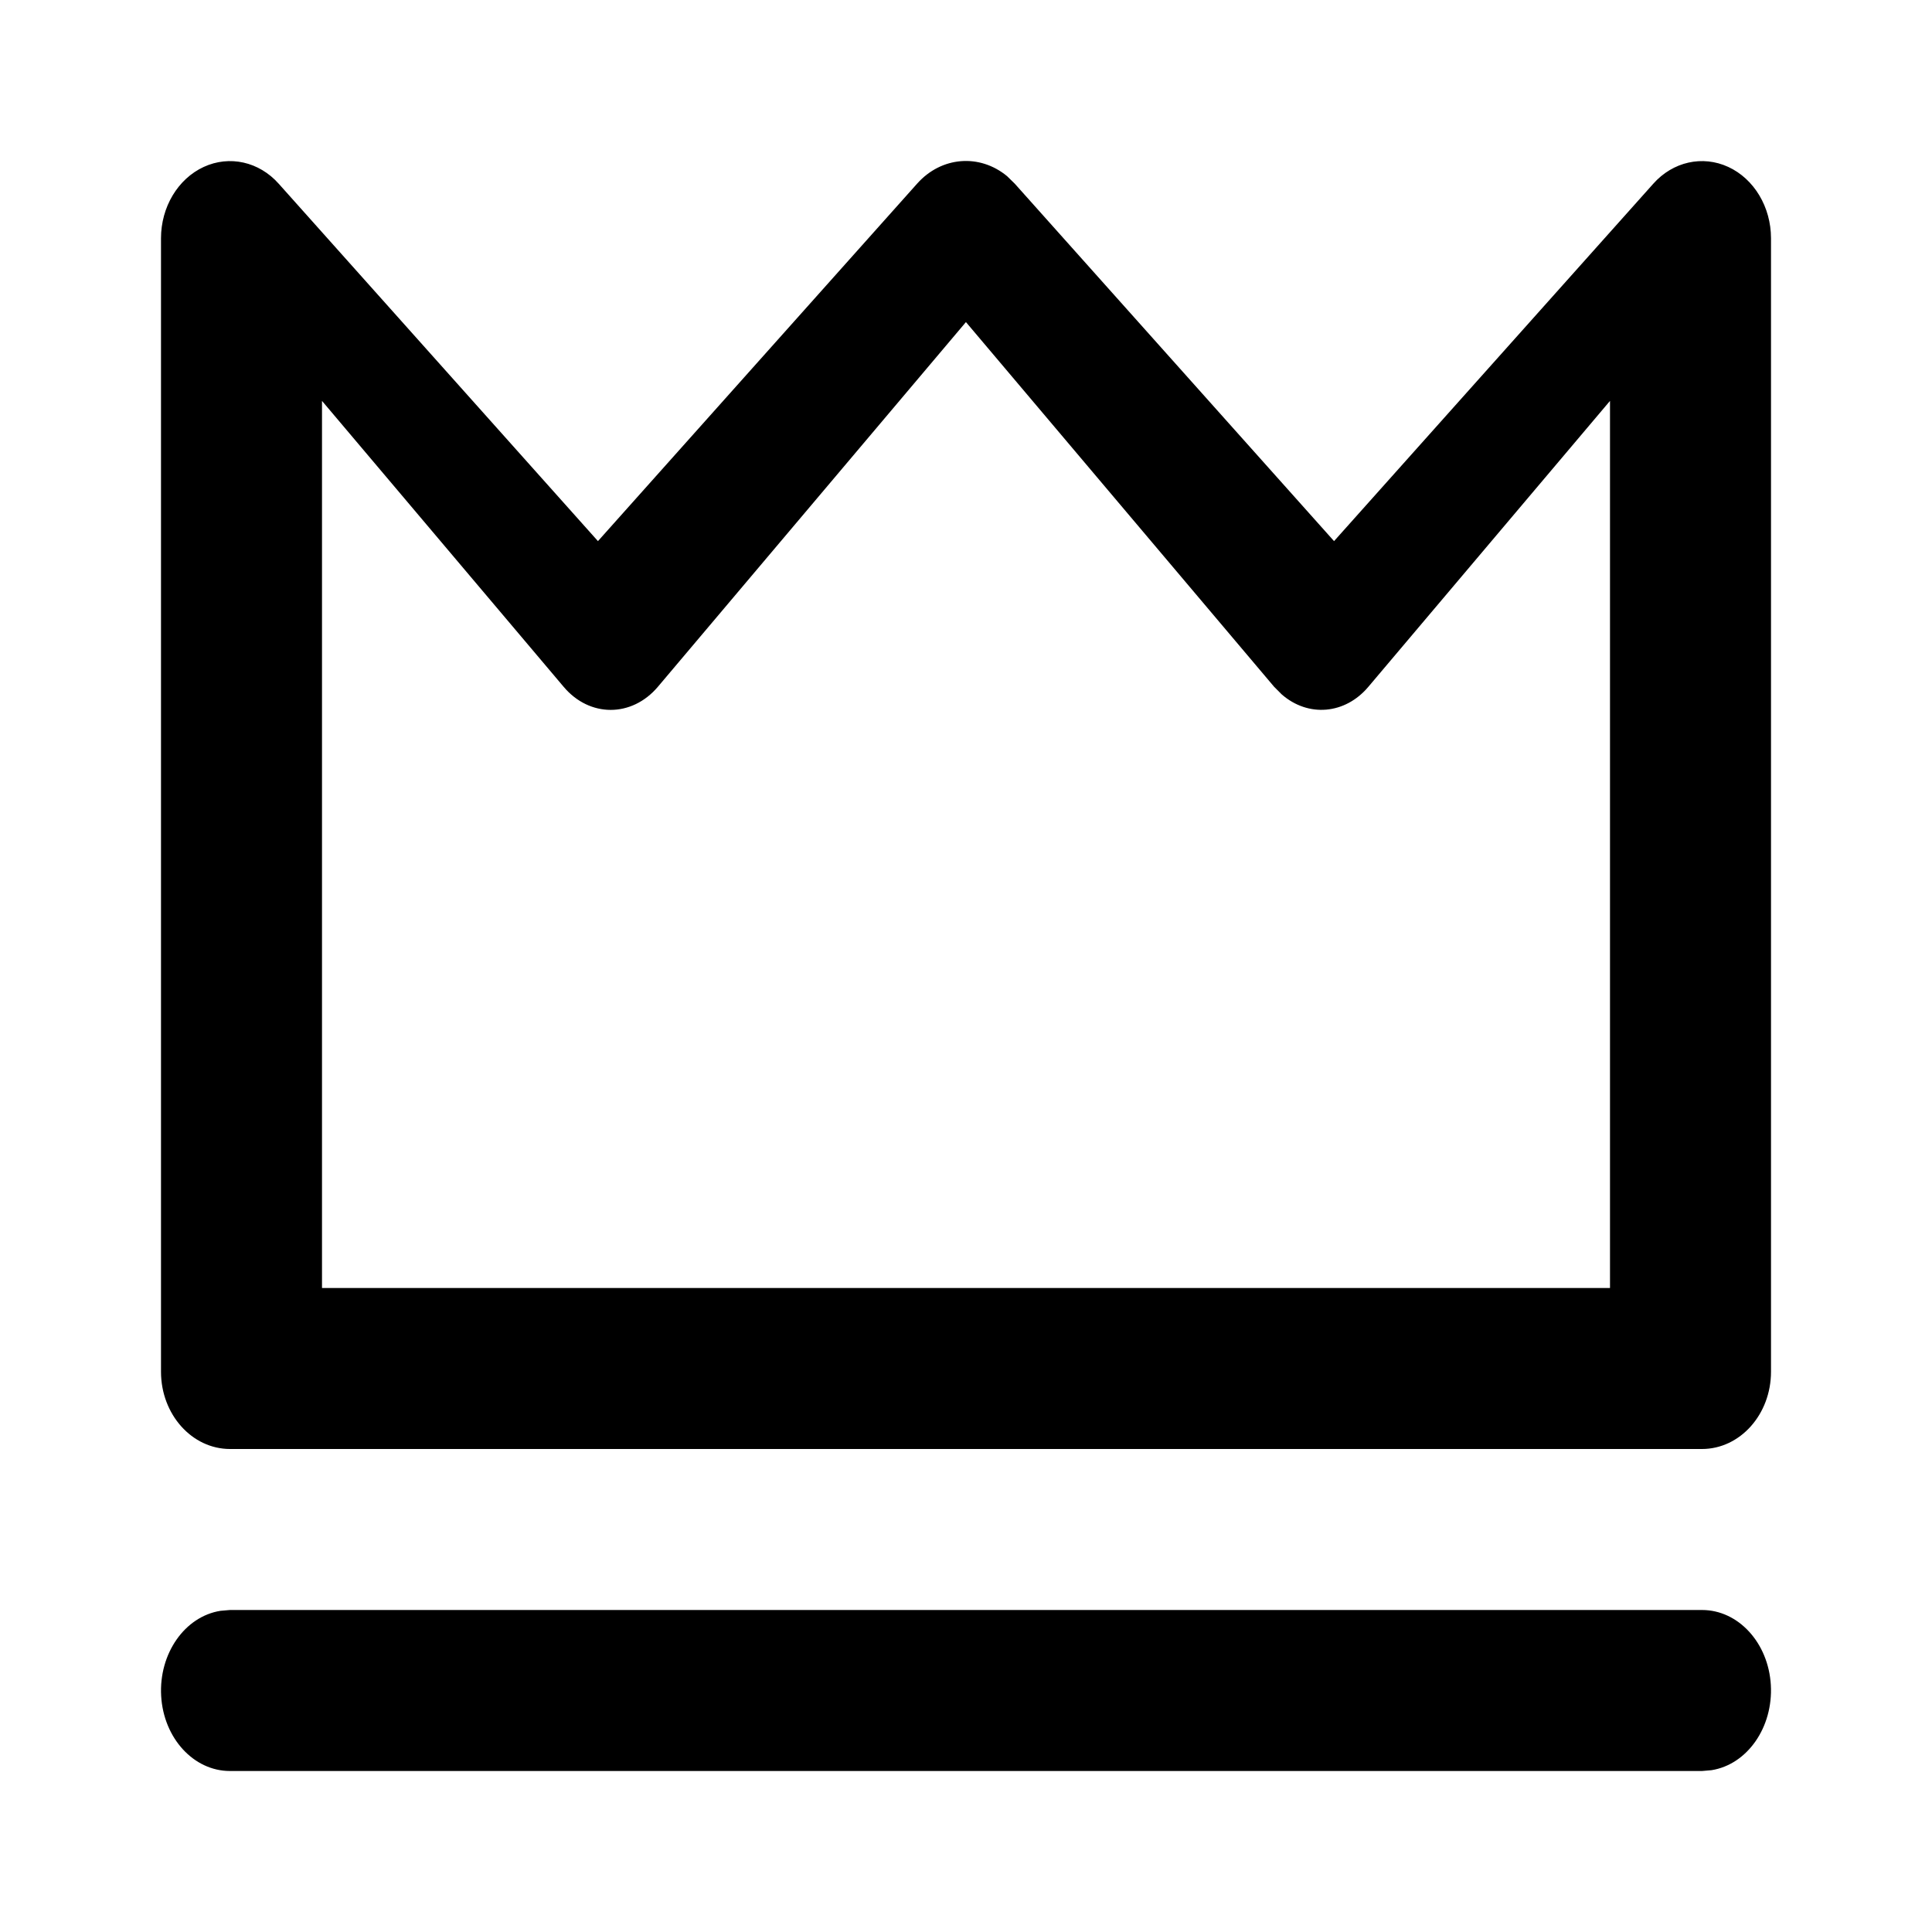 <?xml version="1.0" encoding="UTF-8"?>
<svg width="12px" height="12px" viewBox="0 0 12 12" version="1.1" xmlns="http://www.w3.org/2000/svg" xmlns:xlink="http://www.w3.org/1999/xlink">
    <title>会员</title>
    <g id="2025.12.09-充值" stroke="none" stroke-width="1" fill="none" fill-rule="evenodd">
        <g id="首页-非会员未充值用户" transform="translate(-30, -416)" fill="#000000" fill-rule="nonzero">
            <g id="编组-15备份" transform="translate(20, 406)">
                <g id="编组" transform="translate(10, 10)">
                    <path d="M10.572,10 C10.797,10 10.984,10.204 10.999,10.466 C11.014,10.728 10.853,10.96 10.63,10.995 L10.572,11 L1.428,11 C1.203,11 1.016,10.796 1.001,10.534 C0.986,10.272 1.147,10.04 1.37,10.005 L1.428,10 L10.572,10 L10.572,10 Z M10.269,1.141 C10.391,1.004 10.575,0.963 10.735,1.037 C10.895,1.111 11,1.286 11,1.48 L11,8.52 C11,8.785 10.808,9 10.571,9 L1.429,9 C1.192,9 1,8.785 1,8.52 L1,1.48 C1,1.286 1.105,1.111 1.265,1.037 C1.425,0.963 1.609,1.004 1.731,1.141 L3.714,3.361 L5.697,1.14 C5.847,0.972 6.084,0.953 6.255,1.094 L6.303,1.141 L8.286,3.361 L10.269,1.141 Z M6,2 L4.086,4.266 C3.924,4.457 3.662,4.457 3.501,4.266 L2,2.49 L2,8 L10,8 L10,2.49 L8.499,4.266 C8.355,4.437 8.126,4.457 7.961,4.313 L7.914,4.266 L6,2.001 L6,2 Z" id="形状"></path>
                </g>
            </g>
        </g>
    </g>
</svg>